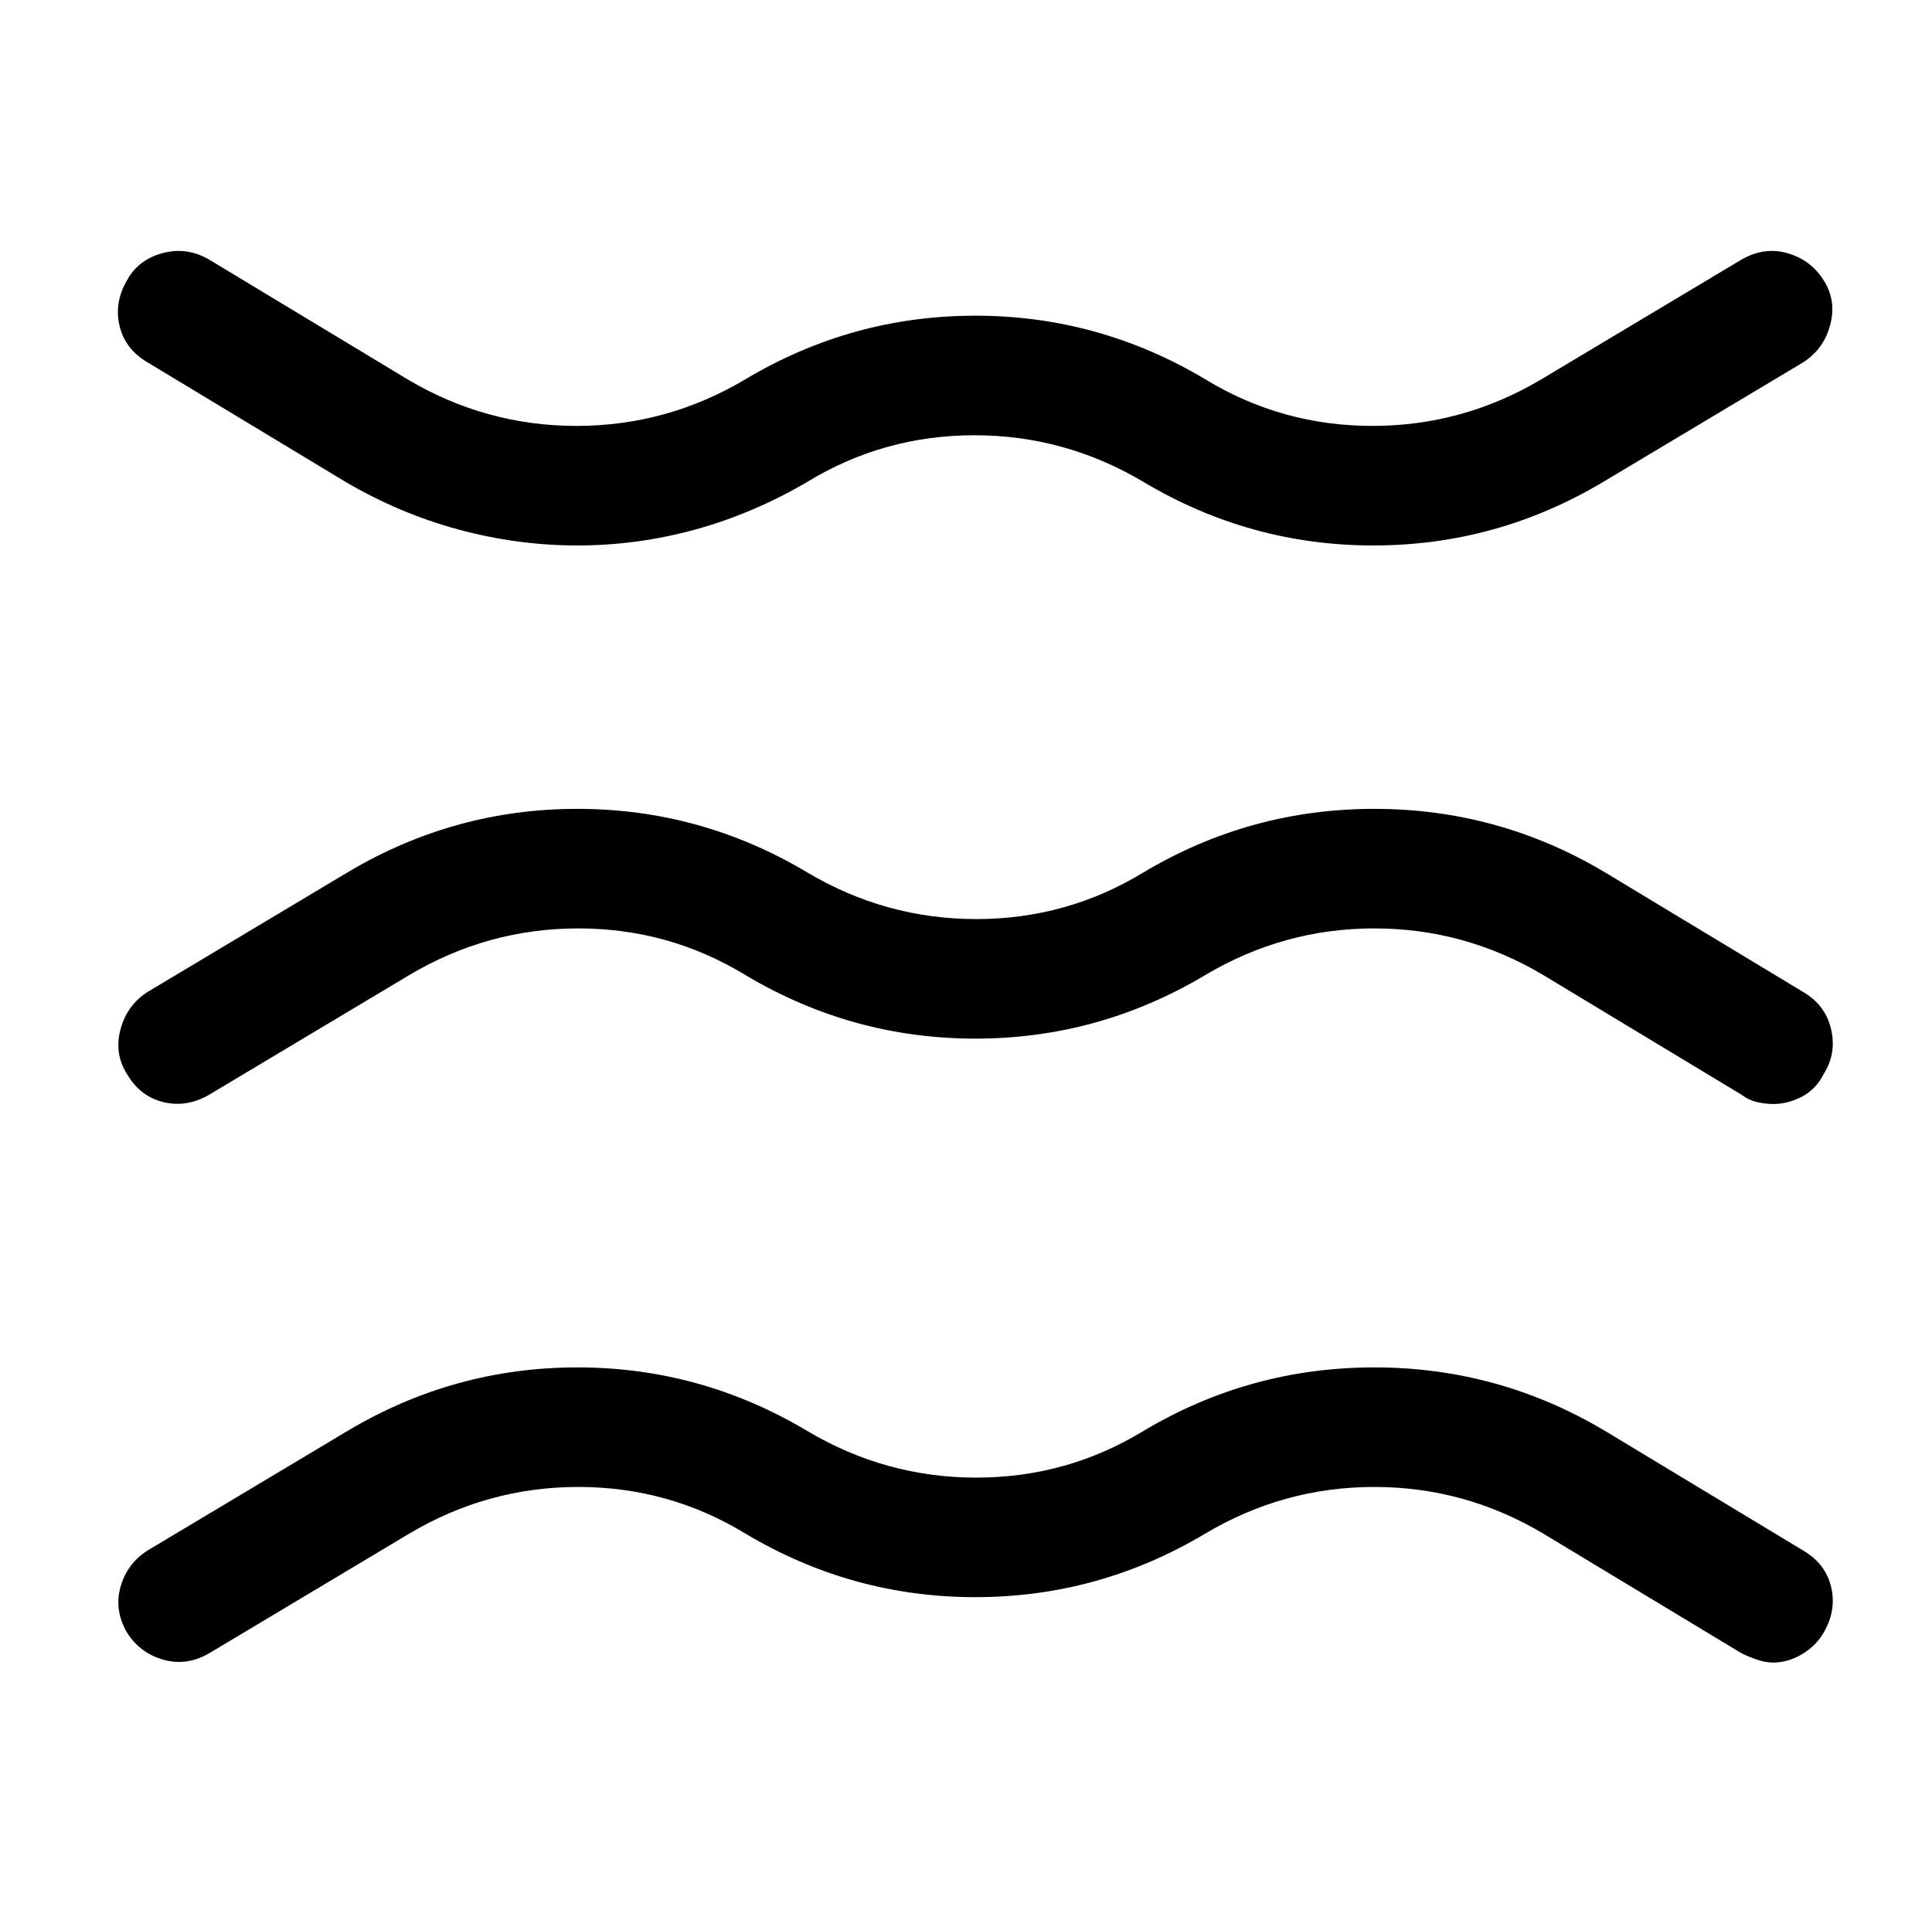 <?xml version="1.0" standalone="no"?>
<!DOCTYPE svg PUBLIC "-//W3C//DTD SVG 1.1//EN" "http://www.w3.org/Graphics/SVG/1.1/DTD/svg11.dtd" >
<svg xmlns="http://www.w3.org/2000/svg" xmlns:xlink="http://www.w3.org/1999/xlink" version="1.1" viewBox="-10 0 1034 1024">
   <path fill="currentColor"
d="M939 591q-4 0 -8.5 -1t-8.5 -4l-106 -64q-42 -25 -90.5 -25t-90.5 25q-57 34 -123 34t-123 -34q-41 -25 -89.5 -25t-90.5 25l-107 64q-12 7 -24.5 4t-19.5 -15q-7 -11 -3.5 -24t14.5 -20l107 -64q57 -34 123 -34t123 34q42 25 90.5 25t89.5 -25q57 -34 123.5 -34
t123.5 34l106 64q12 7 15 20t-4 24q-4 8 -11.5 12t-15.5 4v0zM299 292q-32 0 -63.5 -8.5t-60.5 -25.5l-106 -64q-12 -7 -15 -19.5t4 -24.5q6 -11 19 -14.5t25 3.5l106 64q42 25 90.5 25t90.5 -25q57 -34 123 -34t123 34q41 25 89.5 25t90.5 -25l107 -64q12 -7 24.5 -3.5
t19.5 14.5t3.5 24t-14.5 20l-107 64q-57 34 -123 34t-123 -34q-42 -25 -90.5 -25t-89.5 25q-29 17 -60 25.5t-63 8.5v0zM939 890q-4 0 -8.5 -1.5t-8.5 -3.5l-106 -64q-42 -25 -90.5 -25t-90.5 25q-57 34 -123 34t-123 -34q-41 -25 -89.5 -25t-90.5 25l-107 64
q-12 7 -24.5 3.5t-19.5 -14.5q-7 -12 -3.5 -24.5t14.5 -19.5l107 -64q57 -34 123 -34t123 34q42 25 90.5 25t89.5 -25q57 -34 123.5 -34t123.5 34l106 64q12 7 15 19.5t-4 24.5q-4 7 -11.5 11.5t-15.5 4.5v0z" />
</svg>
